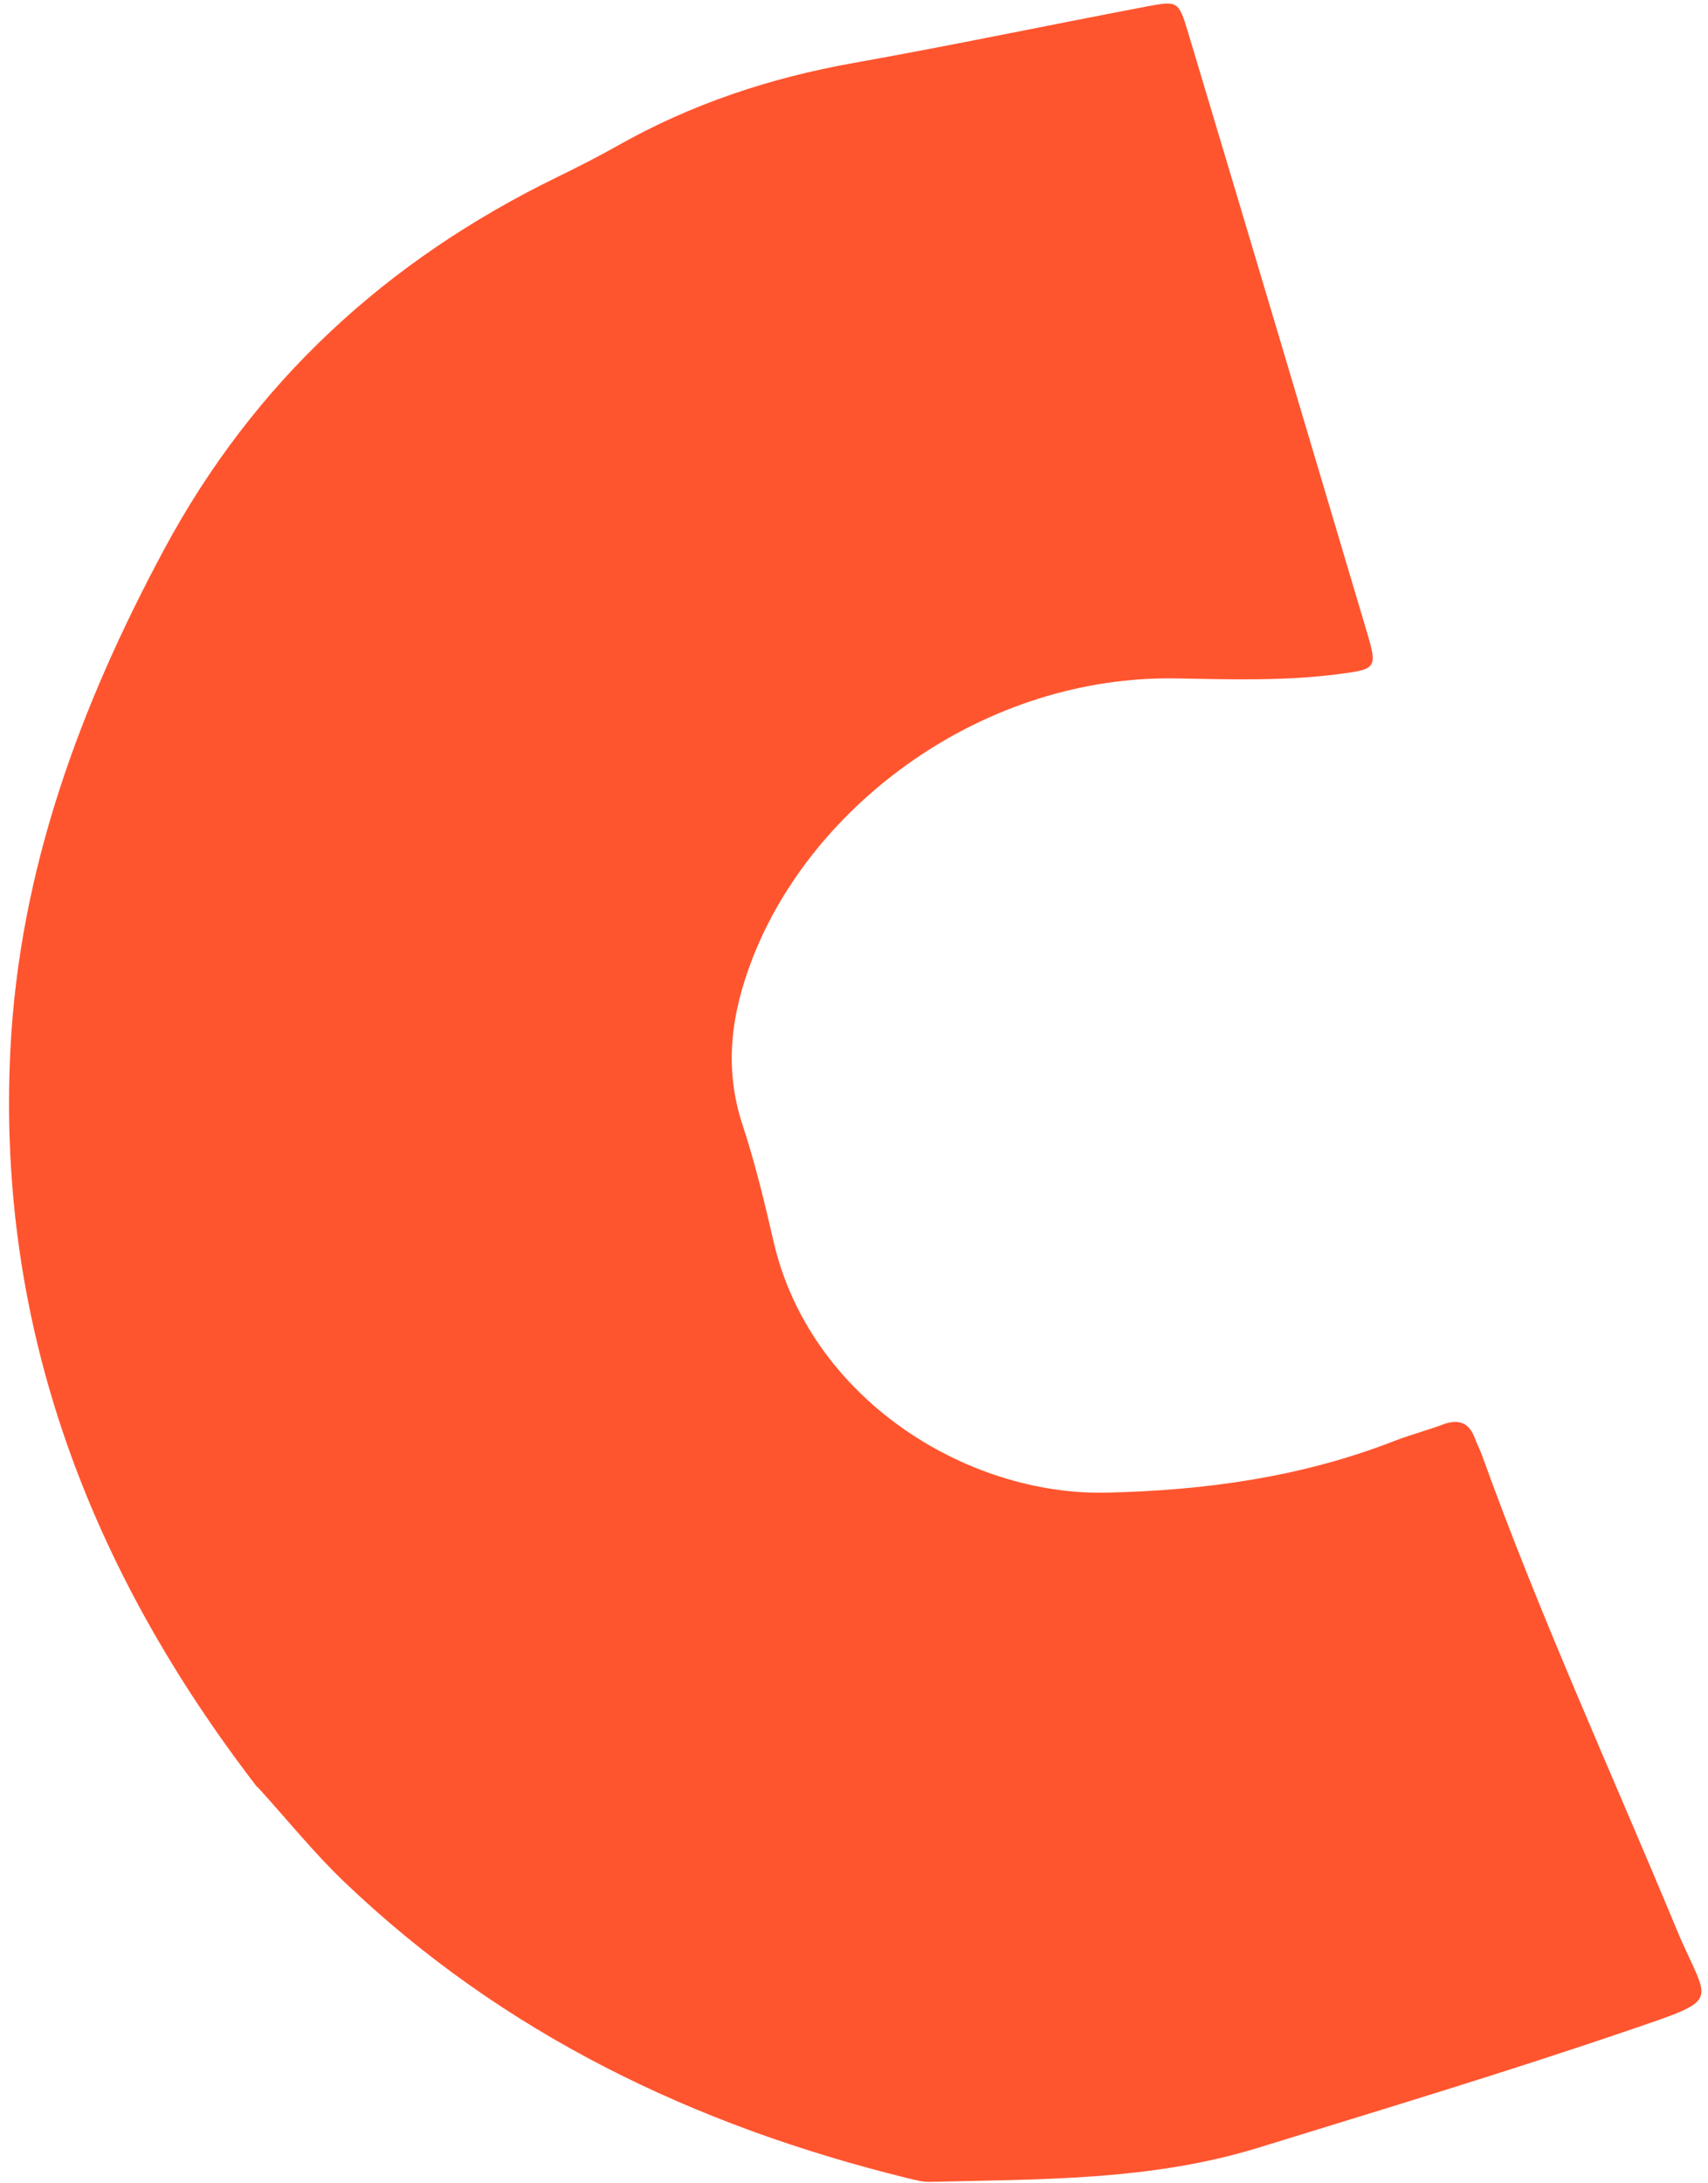 <?xml version="1.0" encoding="UTF-8"?> <svg xmlns="http://www.w3.org/2000/svg" width="72" height="92" viewBox="0 0 72 92" fill="none"><path d="M10.834 75.297C3.816 66.186 -0.141 55.96 0.437 44.248C0.811 36.673 3.365 29.764 6.918 23.151C10.717 16.087 16.297 10.975 23.45 7.481C24.32 7.057 25.181 6.62 26.022 6.147C29.137 4.382 32.467 3.279 35.996 2.651C40.123 1.915 44.222 1.055 48.342 0.272C49.648 0.027 49.681 0.042 50.078 1.35C52.607 9.778 55.119 18.209 57.624 26.646C58.079 28.179 58.013 28.2 56.388 28.411C54.14 28.699 51.883 28.629 49.628 28.588C41.505 28.429 34.232 33.86 31.707 40.422C30.819 42.731 30.509 44.999 31.306 47.414C31.829 49.006 32.227 50.647 32.602 52.286C34.108 58.89 40.702 63.038 46.671 62.897C50.848 62.799 54.888 62.237 58.783 60.717C59.447 60.461 60.132 60.281 60.795 60.036C61.453 59.785 61.917 59.909 62.174 60.61C62.265 60.849 62.385 61.087 62.475 61.327C64.908 68.087 67.904 74.621 70.656 81.249C72.005 84.511 72.742 84.153 68.664 85.55C63.485 87.318 58.238 88.9 53.006 90.512C48.509 91.893 43.837 91.828 39.193 91.939C38.876 91.946 38.552 91.853 38.243 91.78C29.303 89.578 21.209 85.717 14.485 79.272C13.227 78.067 12.124 76.695 10.872 75.318L10.834 75.297Z" fill="#FF552F"></path></svg> 
